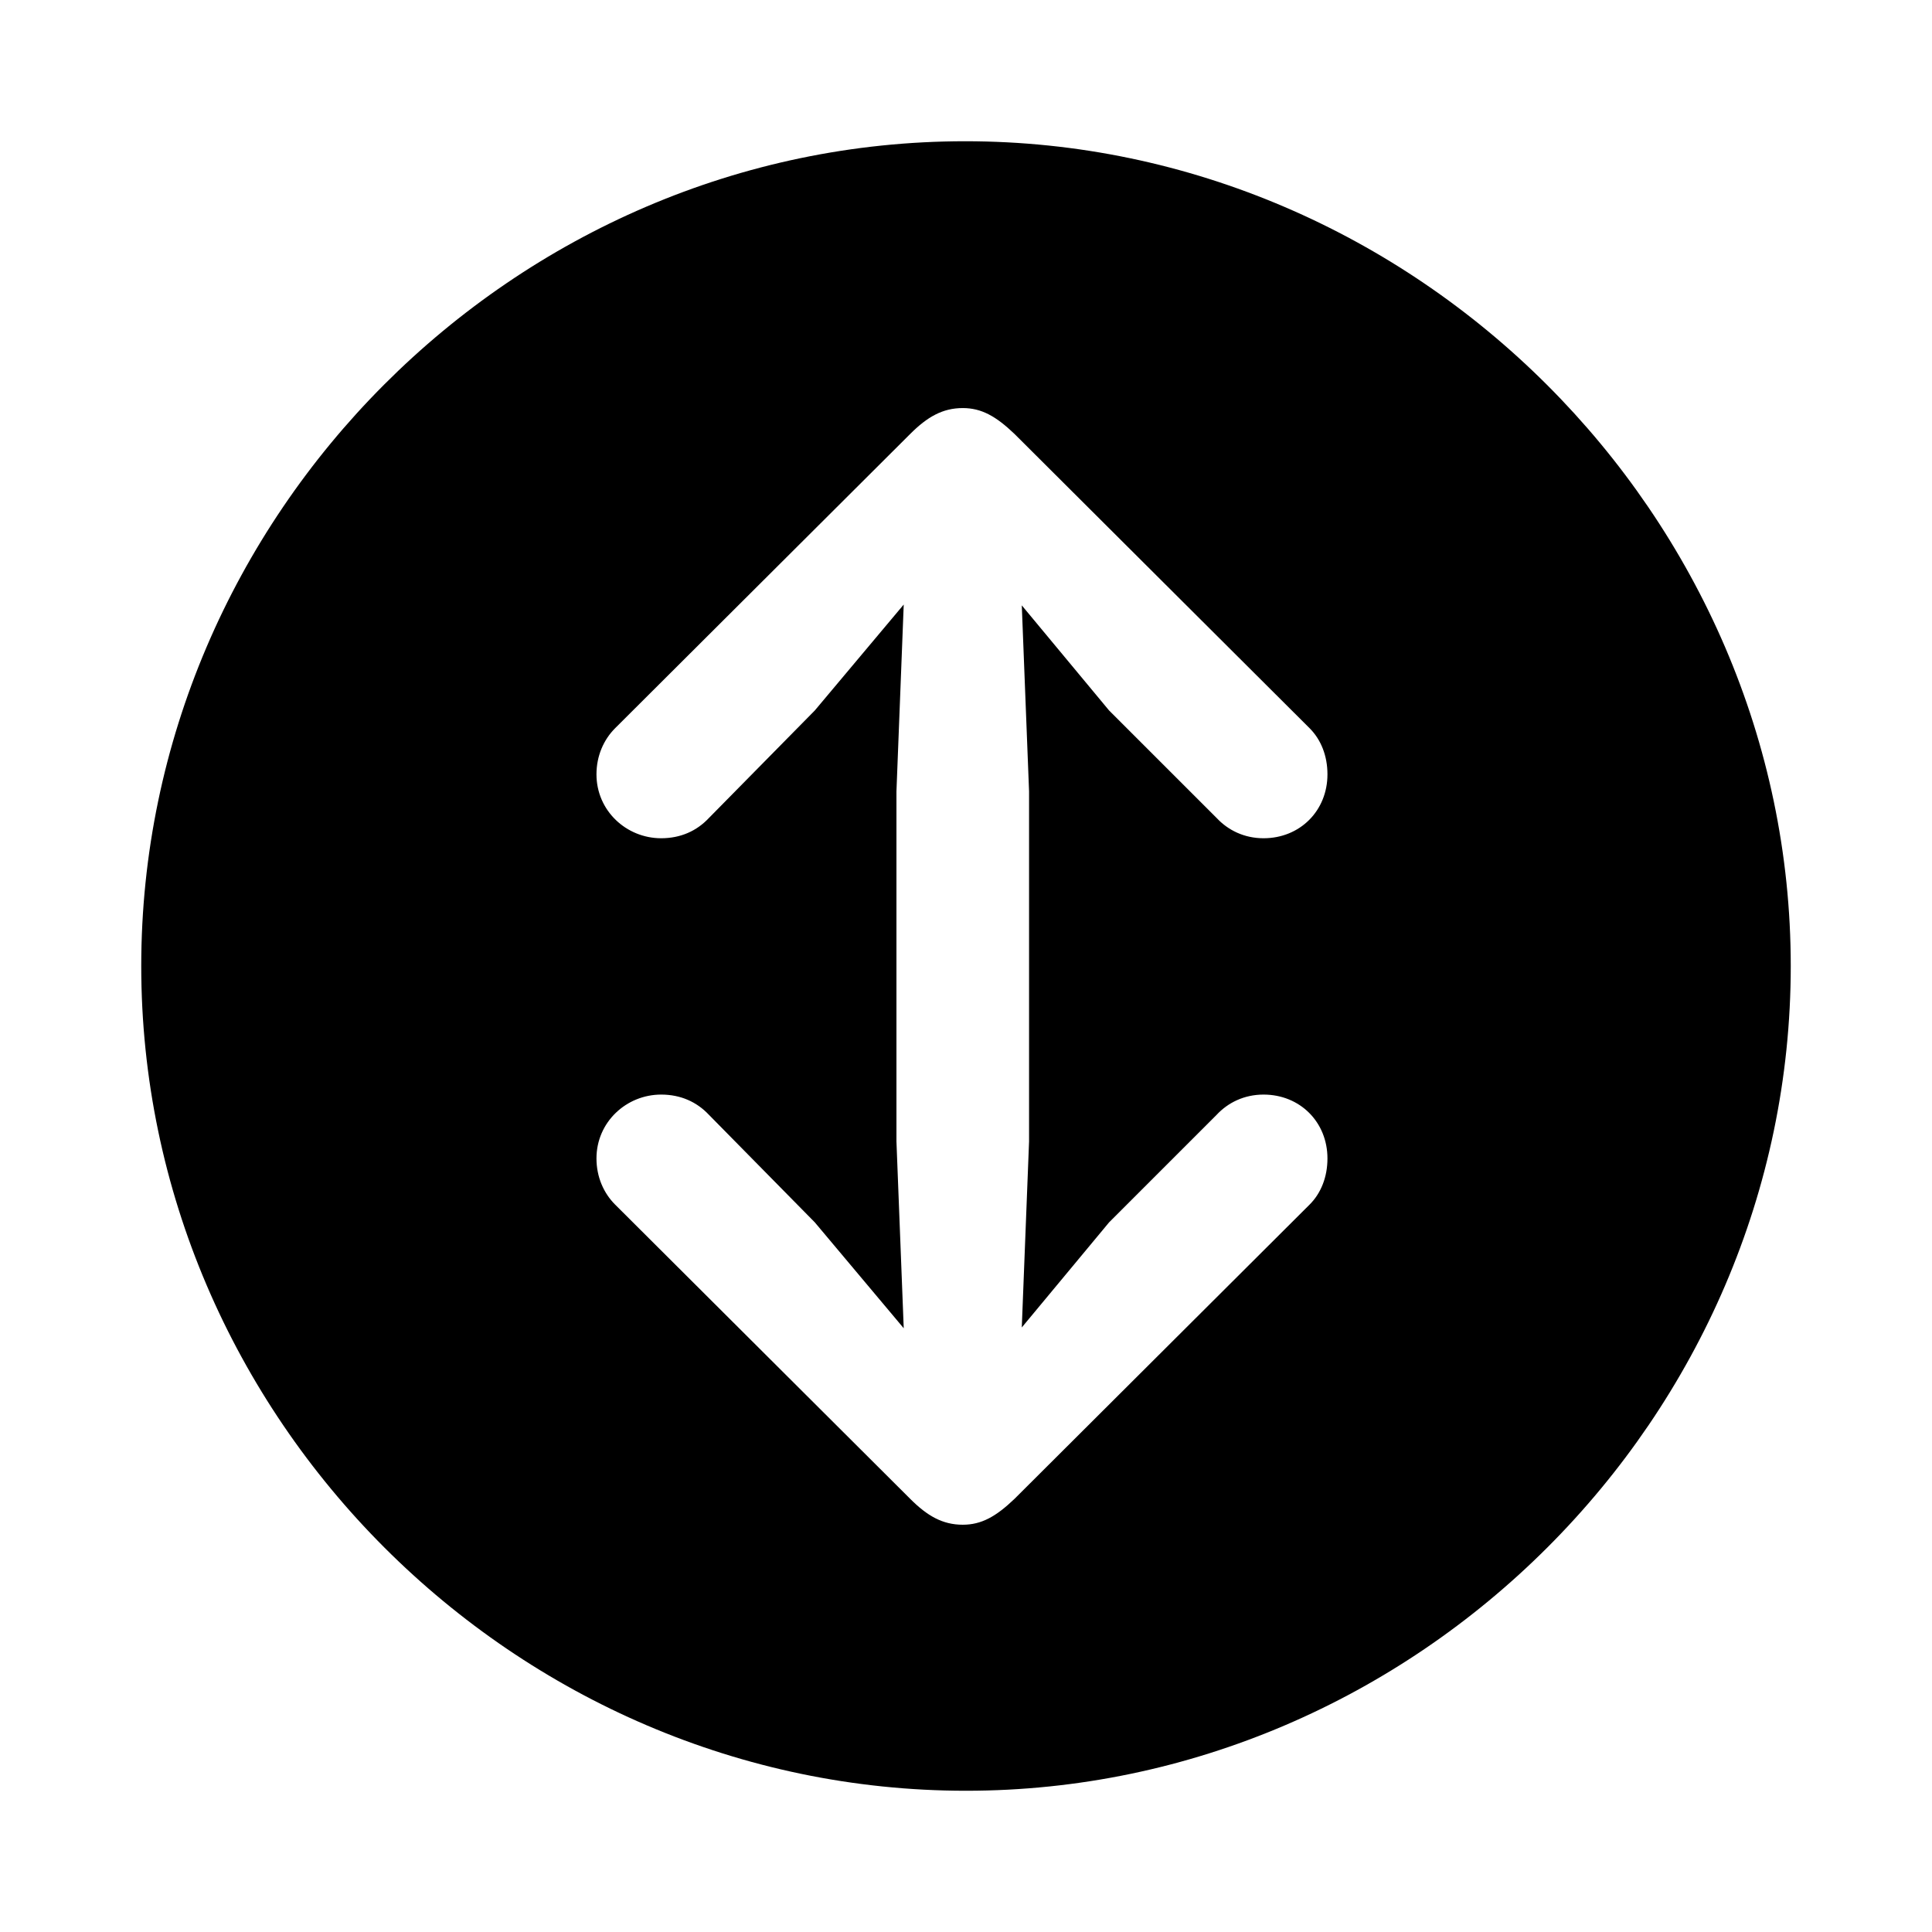 <?xml version="1.0" encoding="utf-8"?><!-- Uploaded to: SVG Repo, www.svgrepo.com, Generator: SVG Repo Mixer Tools -->
<svg fill="#000000" width="800px" height="800px" viewBox="0 0 56 56" xmlns="http://www.w3.org/2000/svg"><path d="M 28 51.906 C 41.055 51.906 51.906 41.078 51.906 28 C 51.906 14.945 41.031 4.094 27.977 4.094 C 14.898 4.094 4.094 14.945 4.094 28 C 4.094 41.078 14.922 51.906 28 51.906 Z M 27.906 44.195 C 27.32 44.195 26.875 43.938 26.383 43.445 L 17.828 34.914 C 17.5 34.586 17.289 34.117 17.289 33.578 C 17.289 32.523 18.156 31.727 19.164 31.727 C 19.727 31.727 20.195 31.938 20.547 32.312 L 23.617 35.43 L 26.195 38.5 L 25.984 33.086 L 25.984 22.938 L 26.195 17.523 L 23.617 20.594 L 20.547 23.711 C 20.195 24.086 19.727 24.297 19.164 24.297 C 18.156 24.297 17.289 23.5 17.289 22.445 C 17.289 21.906 17.5 21.438 17.828 21.109 L 26.383 12.578 C 26.875 12.086 27.32 11.828 27.906 11.828 C 28.445 11.828 28.867 12.062 29.406 12.578 L 37.961 21.109 C 38.289 21.438 38.477 21.906 38.477 22.445 C 38.477 23.5 37.68 24.297 36.625 24.297 C 36.062 24.297 35.594 24.062 35.266 23.711 L 32.148 20.594 L 29.617 17.547 L 29.828 22.938 L 29.828 33.086 L 29.617 38.477 L 32.148 35.43 L 35.266 32.312 C 35.594 31.961 36.062 31.727 36.625 31.727 C 37.68 31.727 38.477 32.523 38.477 33.578 C 38.477 34.117 38.289 34.586 37.961 34.914 L 29.406 43.445 C 28.867 43.961 28.445 44.195 27.906 44.195 Z"/></svg>